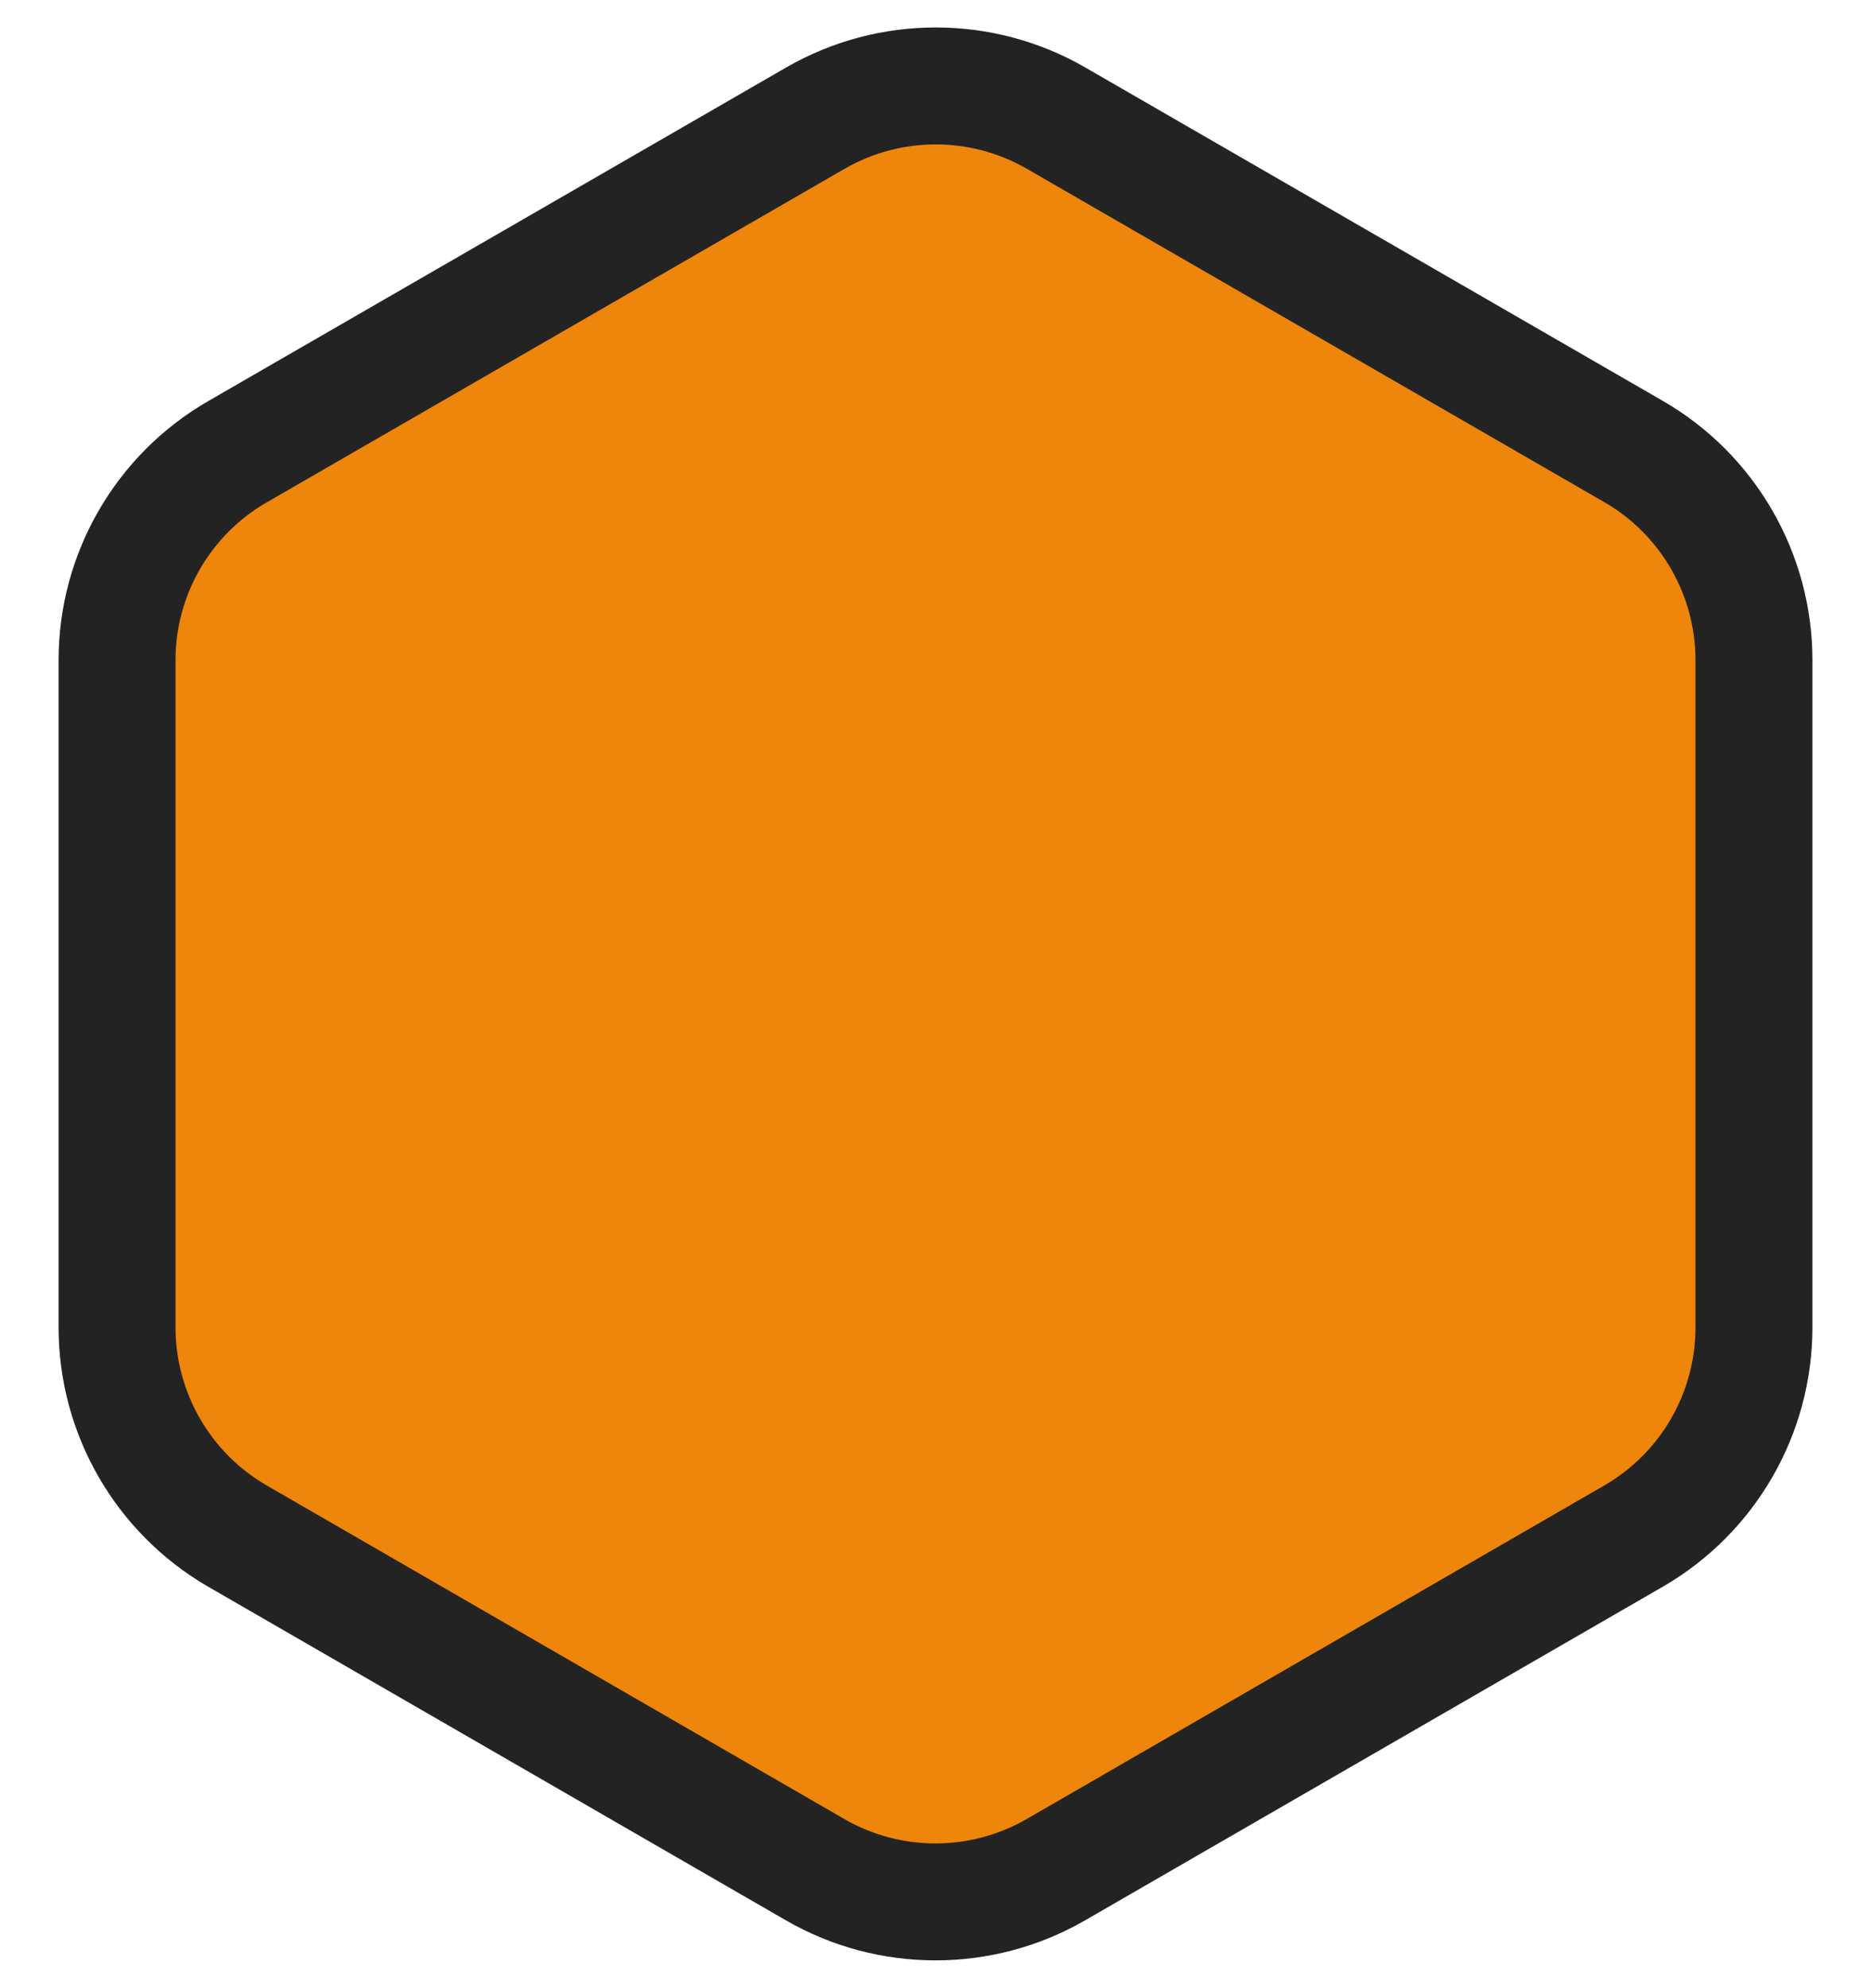 <svg width="16" height="17" viewBox="0 0 16 17" fill="none" xmlns="http://www.w3.org/2000/svg">
<path d="M6.971 15.987L6.971 15.987L2.03 13.134C2.03 13.134 2.03 13.134 2.03 13.134C1.394 12.766 1.001 12.085 1.001 11.35V5.644C1.001 4.91 1.394 4.23 2.03 3.863C2.03 3.863 2.03 3.863 2.03 3.863L6.973 1.01L6.973 1.01C7.609 0.643 8.395 0.643 9.031 1.01L9.031 1.01L13.97 3.861C13.97 3.861 13.97 3.861 13.97 3.861C14.606 4.228 14.999 4.909 14.999 5.644V11.35C14.999 12.087 14.606 12.766 13.97 13.134C13.97 13.134 13.97 13.134 13.97 13.134L9.029 15.987L9.029 15.987C8.393 16.354 7.607 16.354 6.971 15.987Z" fill="#ED860A" stroke="#232323"/>
</svg>
